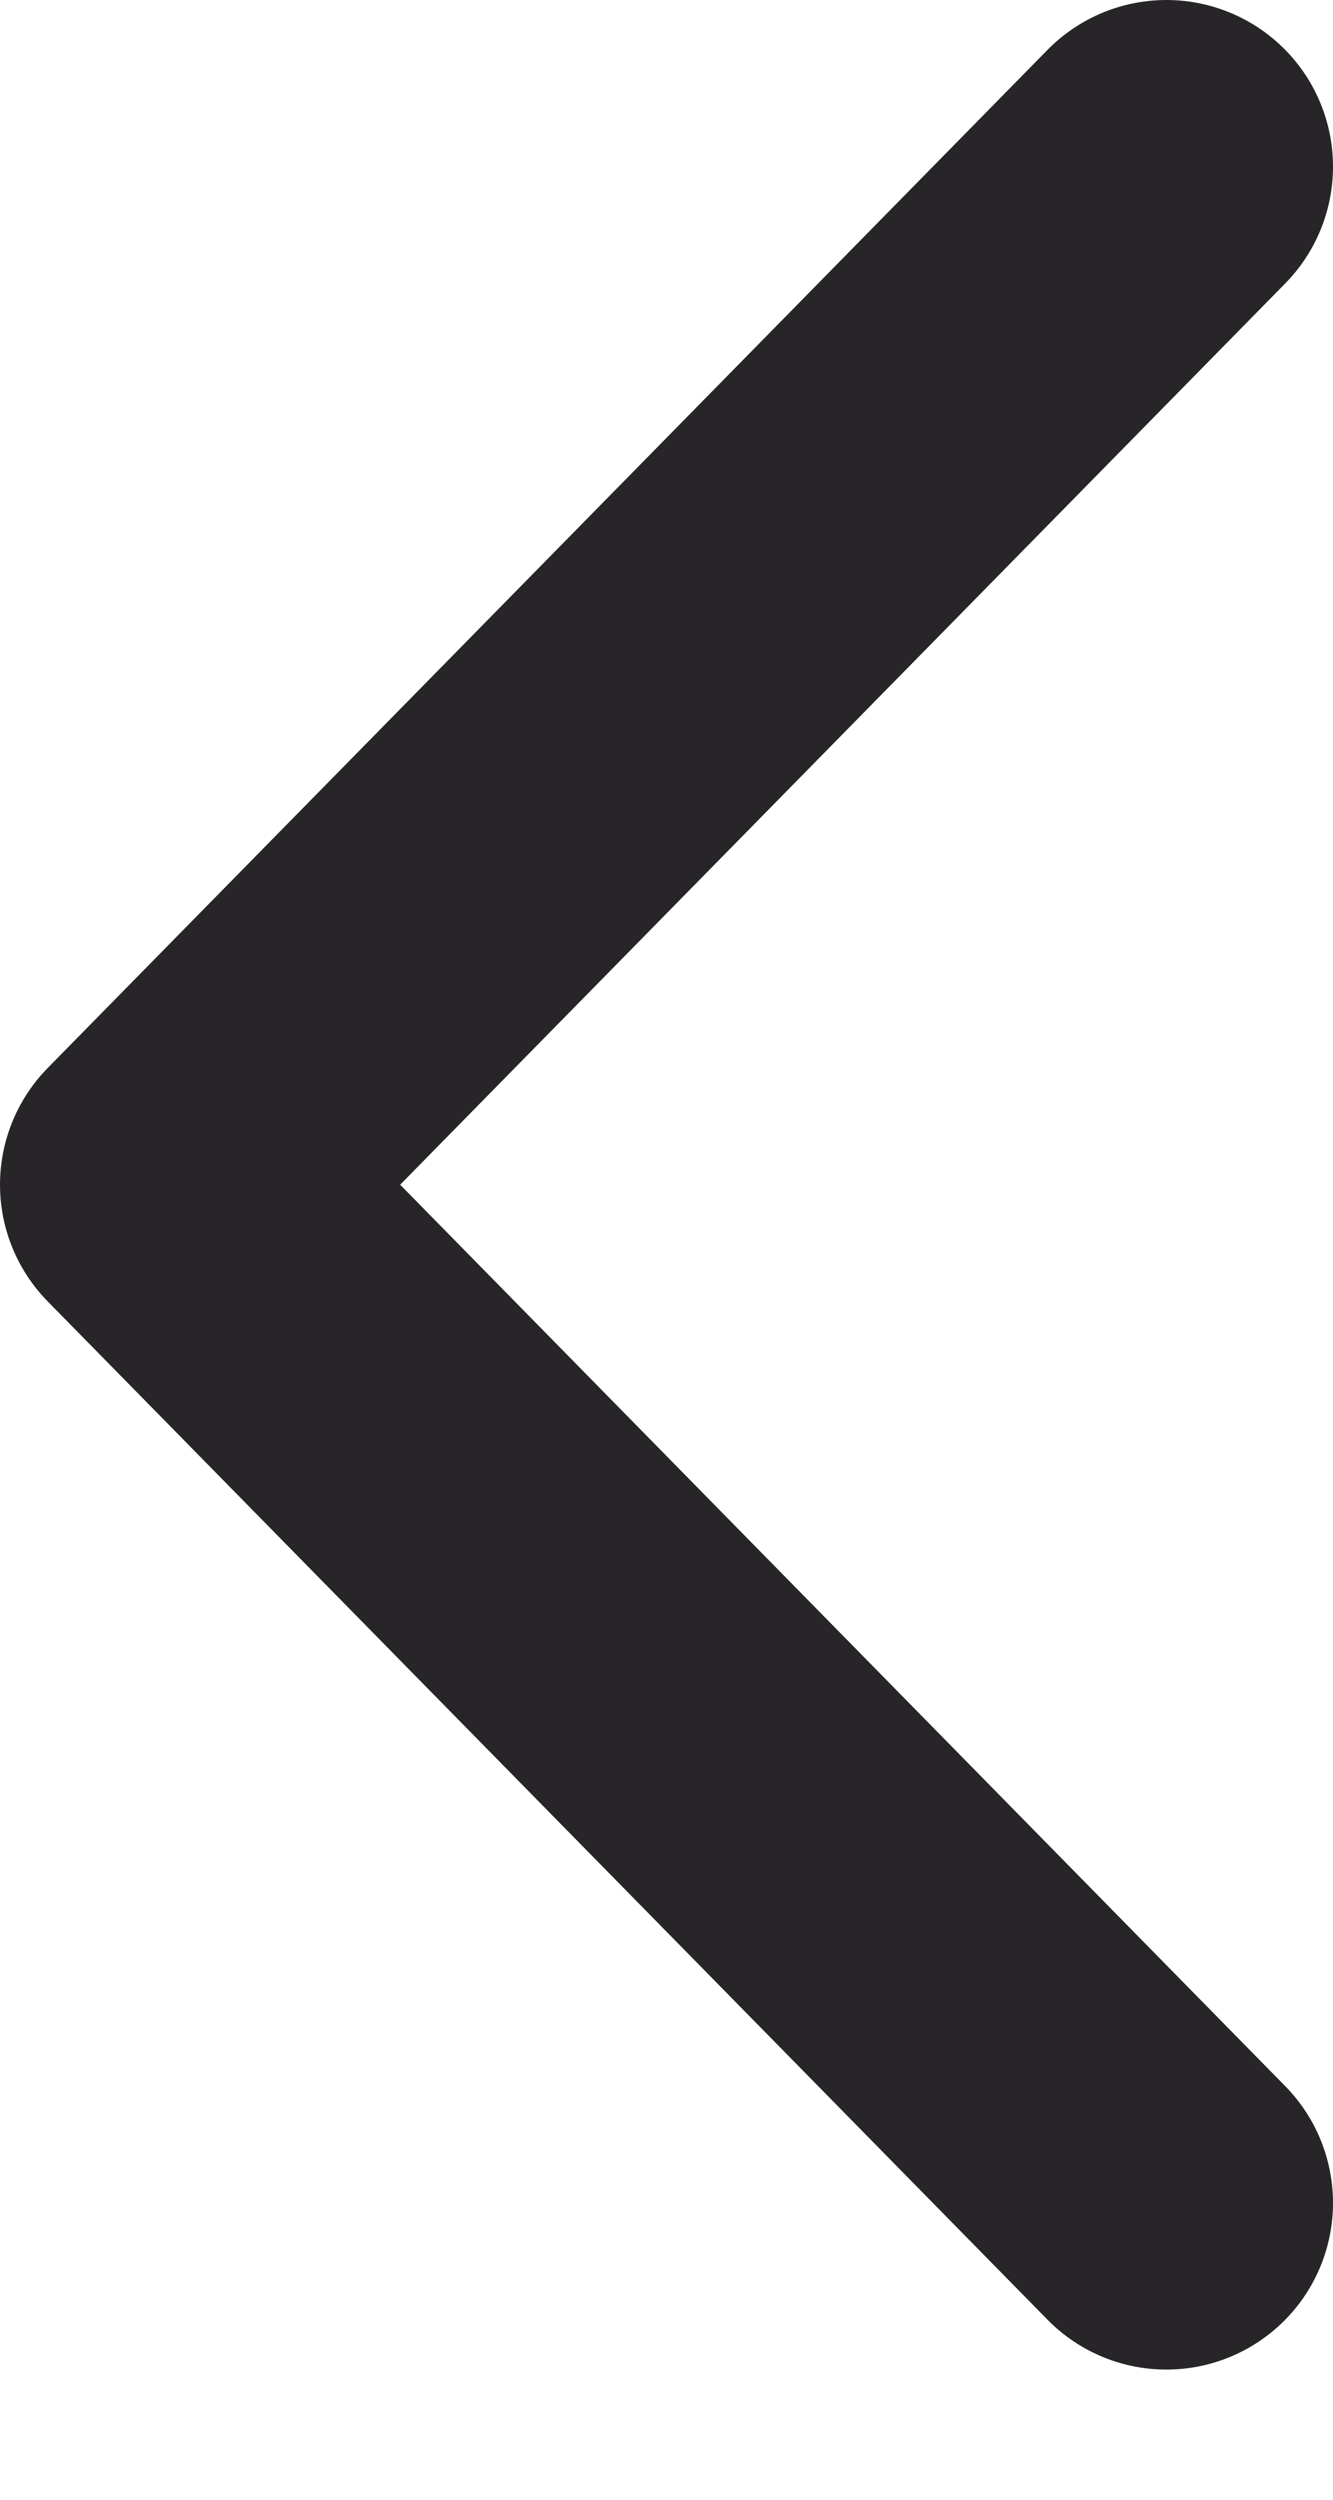<svg width="8" height="15" viewBox="0 0 8 15" fill="none" xmlns="http://www.w3.org/2000/svg">
<path d="M7 13.219L1 7.109L7 1" stroke="#272528" stroke-width="2" stroke-linecap="round" stroke-linejoin="round"/>
</svg>

